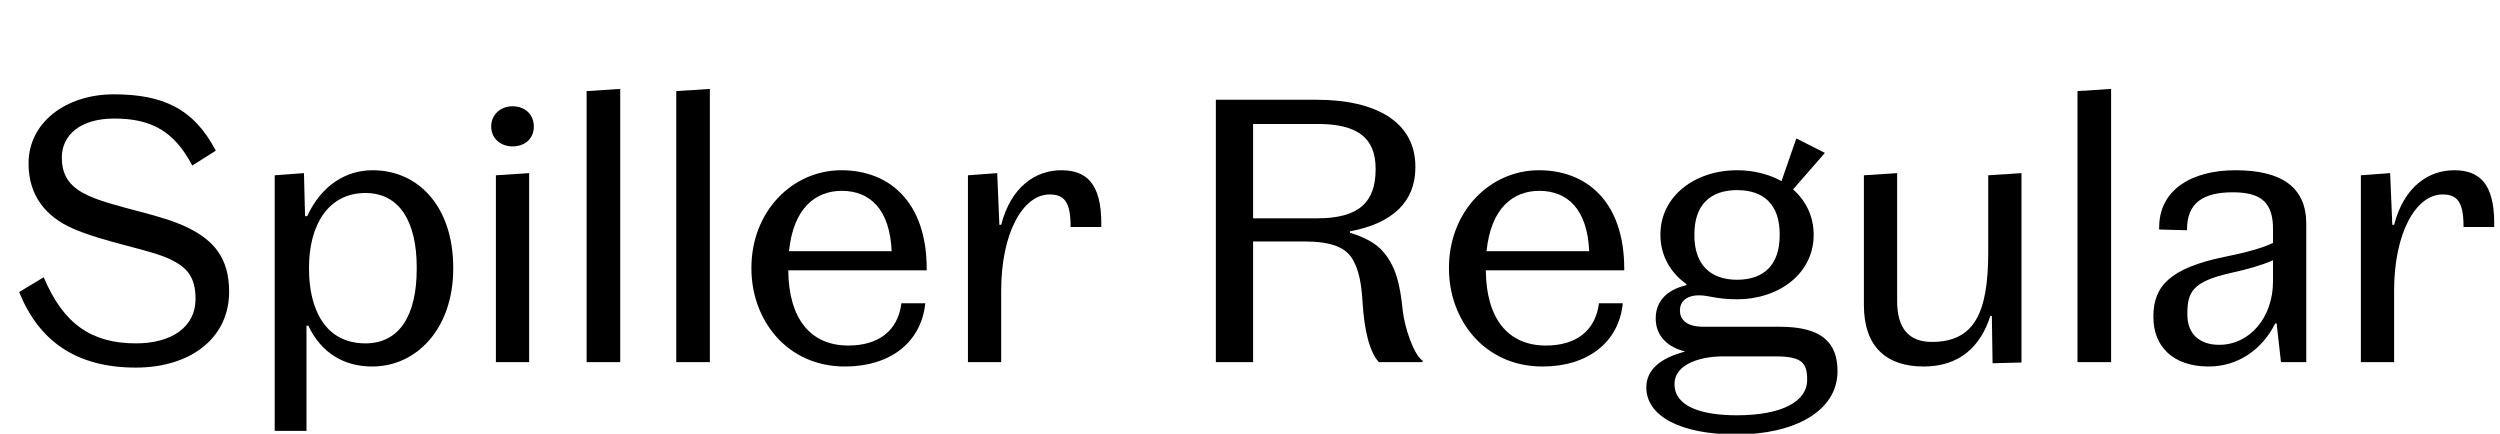 <?xml version="1.0" encoding="UTF-8"?>
<svg xmlns="http://www.w3.org/2000/svg" xmlns:xlink="http://www.w3.org/1999/xlink" width="1770.719pt" height="307.203pt" viewBox="0 0 1770.719 307.203" version="1.1">
<defs>
<g>
<symbol overflow="visible" id="glyph0-0">
<path style="stroke:none;" d="M 0 0 L 102.406 0 L 102.406 -179.203 L 0 -179.203 Z M 12.797 -166.406 L 89.594 -166.406 L 89.594 -12.797 L 12.797 -12.797 Z M 12.797 -166.406 "/>
</symbol>
<symbol overflow="visible" id="glyph0-1">
<path style="stroke:none;" d="M 96.25 -13.312 C 64.766 -13.312 44.797 -27.141 30.969 -60.156 L 13.562 -49.656 C 27.641 -14.844 54.016 3.844 96.25 3.844 C 134.406 3.844 162.297 -16.641 162.297 -49.922 C 162.297 -74.5 150.531 -86.531 133.625 -94.969 C 114.438 -104.703 81.922 -109.312 62.969 -117.766 C 51.203 -123.141 43.781 -130.297 43.781 -144.891 C 43.781 -161.031 57.094 -172.547 80.891 -172.547 C 107.266 -172.547 123.391 -163.578 136.188 -139.266 L 152.828 -149.766 C 137.219 -179.969 114.688 -189.703 80.641 -189.703 C 46.594 -189.703 20.219 -169.734 20.219 -140.797 C 20.219 -117.25 33.031 -102.906 51.453 -94.719 C 73.469 -84.984 106.75 -79.609 120.312 -72.953 C 132.359 -67.328 138.5 -60.422 138.5 -44.797 C 138.5 -25.094 121.859 -13.312 96.25 -13.312 Z M 96.25 -13.312 "/>
</symbol>
<symbol overflow="visible" id="glyph0-2">
<path style="stroke:none;" d="M 88.828 3.078 C 120.062 3.078 146.172 -23.547 146.172 -66.297 L 146.172 -66.812 C 146.172 -110.344 121.344 -135.938 89.094 -135.938 C 70.141 -135.938 52.734 -125.188 42.75 -103.422 L 41.219 -103.422 L 40.453 -133.891 L 19.719 -132.359 L 19.719 48.641 L 42.234 48.641 L 42.234 -25.859 L 43.516 -25.859 C 52.734 -6.406 68.859 3.078 88.828 3.078 Z M 120.312 -66.047 C 120.312 -33.031 108.031 -13.312 83.969 -13.312 C 55.047 -13.312 44.031 -38.141 44.031 -66.047 L 44.031 -67.078 C 44.031 -97.031 57.594 -119.812 83.969 -119.812 C 107.781 -119.812 120.312 -100.094 120.312 -67.078 Z M 120.312 -66.047 "/>
</symbol>
<symbol overflow="visible" id="glyph0-3">
<path style="stroke:none;" d="M 32.25 -152.828 C 41.219 -152.828 47.359 -158.469 47.359 -166.906 C 47.359 -175.359 41.219 -181.25 32.25 -181.25 C 23.812 -181.25 17.156 -175.359 17.156 -166.906 C 17.156 -158.469 23.812 -152.828 32.25 -152.828 Z M 44.031 0 L 44.031 -133.891 L 20.484 -132.359 L 20.484 0 Z M 44.031 0 "/>
</symbol>
<symbol overflow="visible" id="glyph0-4">
<path style="stroke:none;" d="M 43.516 0 L 43.516 -193.531 L 19.719 -192 L 19.719 0 Z M 43.516 0 "/>
</symbol>
<symbol overflow="visible" id="glyph0-5">
<path style="stroke:none;" d="M 132.609 -41.734 L 115.719 -41.734 C 113.156 -21.766 99.078 -11.781 78.078 -11.781 C 51.203 -11.781 35.844 -30.969 35.578 -65.031 L 133.625 -65.031 L 133.625 -66.047 C 133.625 -113.922 106.75 -135.938 73.219 -135.938 C 38.406 -135.938 9.469 -106.75 9.469 -66.812 L 9.469 -66.297 C 9.469 -30.203 34.297 3.078 75.781 3.078 C 107.516 3.078 129.797 -13.828 132.609 -41.734 Z M 73.469 -121.344 C 93.438 -121.344 107.516 -108.281 108.797 -78.594 L 36.094 -78.594 C 39.172 -109.312 55.047 -121.344 73.469 -121.344 Z M 73.469 -121.344 "/>
</symbol>
<symbol overflow="visible" id="glyph0-6">
<path style="stroke:none;" d="M 114.172 -98.297 C 114.172 -126.203 103.938 -135.938 85.766 -135.938 C 67.578 -135.938 50.172 -124.156 43.266 -97.281 L 41.984 -97.281 L 40.453 -133.891 L 19.719 -132.359 L 19.719 0 L 43.266 0 L 43.266 -50.688 C 43.266 -91.391 58.625 -118.781 77.562 -118.781 C 87.547 -118.781 92.422 -113.922 92.422 -96.516 L 92.422 -95.75 L 114.172 -95.75 Z M 114.172 -98.297 "/>
</symbol>
<symbol overflow="visible" id="glyph0-7">
<path style="stroke:none;" d=""/>
</symbol>
<symbol overflow="visible" id="glyph0-8">
<path style="stroke:none;" d="M 51.203 0 L 51.203 -85.5 L 87.297 -85.5 C 106.5 -85.5 117.766 -81.406 122.625 -71.172 C 126.203 -64.25 128 -55.547 128.766 -41.984 C 130.047 -22.266 133.625 -7.422 140.281 0 L 171.266 0 L 171.266 -1.031 C 164.859 -5.375 158.469 -24.828 157.188 -36.609 C 155.391 -54.266 152.578 -69.125 141.312 -80.391 C 136.453 -84.984 129.281 -88.828 119.812 -91.641 L 119.812 -92.672 C 150.266 -98.297 166.141 -113.922 166.141 -137.734 L 166.141 -138.5 C 166.141 -169.984 138.5 -185.859 96.25 -185.859 L 24.828 -185.859 L 24.828 0 Z M 97.281 -168.703 C 124.422 -168.703 137.984 -159.234 137.984 -137.219 L 137.984 -136.453 C 137.984 -113.406 126.203 -101.891 96.766 -101.891 L 51.203 -101.891 L 51.203 -168.703 Z M 97.281 -168.703 "/>
</symbol>
<symbol overflow="visible" id="glyph0-9">
<path style="stroke:none;" d="M 124.672 -90.109 L 124.672 -90.375 C 124.672 -103.422 119.047 -114.438 110.078 -122.375 L 132.609 -148.219 L 112.391 -158.469 L 101.891 -128.25 C 92.922 -133.125 82.172 -135.938 70.406 -135.938 C 40.453 -135.938 16.125 -117.5 16.125 -90.375 L 16.125 -90.109 C 16.125 -75.516 23.297 -63.234 34.562 -55.297 L 34.562 -54.531 C 20.219 -51.203 12.797 -42.75 12.797 -30.969 C 12.797 -18.172 21.766 -10.5 33.281 -7.688 L 33.281 -7.422 C 16.891 -3.078 6.141 4.859 6.141 17.922 C 6.141 37.891 29.703 51.203 70.141 51.203 C 110.344 51.203 141.562 35.078 141.562 6.406 C 141.562 -13.312 131.078 -25.094 100.609 -25.094 L 46.594 -25.094 C 35.078 -25.094 29.953 -29.703 29.953 -36.609 C 29.953 -44.031 36.094 -47.359 43.266 -47.359 C 50.688 -47.359 55.547 -44.547 70.406 -44.547 C 100.359 -44.547 124.672 -62.969 124.672 -90.109 Z M 40.188 -89.859 L 40.188 -90.625 C 40.188 -111.359 51.453 -121.859 70.406 -121.859 C 89.594 -121.859 100.609 -111.359 100.609 -90.625 L 100.609 -89.859 C 100.609 -69.125 89.594 -58.375 70.406 -58.375 C 51.453 -58.375 40.188 -69.125 40.188 -89.859 Z M 26.109 15.609 C 26.109 0.25 46.844 -4.094 60.156 -4.094 L 97.797 -4.094 C 116.734 -4.094 120.062 0.766 120.062 12.547 C 120.062 27.906 102.141 37.625 70.141 37.625 C 44.797 37.625 26.109 31.234 26.109 15.609 Z M 26.109 15.609 "/>
</symbol>
<symbol overflow="visible" id="glyph0-10">
<path style="stroke:none;" d="M 130.297 0.25 L 130.297 -133.891 L 106.75 -132.359 L 106.75 -77.828 C 106.75 -35.078 97.031 -14.344 66.812 -14.344 C 50.438 -14.344 42.234 -24.062 42.234 -43.266 L 42.234 -133.891 L 18.688 -132.359 L 18.688 -40.453 C 18.688 -10.75 34.812 3.078 60.922 3.078 C 86.016 3.078 101.125 -10.5 108.281 -32.766 L 109.312 -32.766 L 109.828 0.766 Z M 130.297 0.25 "/>
</symbol>
<symbol overflow="visible" id="glyph0-11">
<path style="stroke:none;" d="M 33.797 -93.953 C 33.797 -112.891 45.312 -120.312 66.297 -120.312 C 87.047 -120.312 94.719 -112.391 94.719 -94.203 L 94.719 -84.484 C 87.297 -80.891 75.516 -77.562 59.906 -74.5 C 21.766 -66.562 9.984 -53.766 9.984 -32.516 L 9.984 -31.75 C 9.984 -11.516 23.547 3.078 49.156 3.078 C 69.891 3.078 87.047 -8.953 96.25 -27.391 L 97.281 -27.391 L 100.359 0 L 118.266 0 L 118.266 -98.047 C 118.266 -123.641 101.125 -135.938 68.094 -135.938 C 37.125 -135.938 14.078 -122.109 14.078 -95.484 L 14.078 -93.953 L 33.797 -93.438 Z M 34.047 -33.531 L 34.047 -34.297 C 34.047 -49.406 37.375 -57.094 65.031 -63.234 C 76.797 -65.797 87.297 -68.859 94.719 -72.188 L 94.719 -57.344 C 94.719 -31.484 78.078 -12.281 56.578 -12.281 C 42.5 -12.281 34.047 -20.219 34.047 -33.531 Z M 34.047 -33.531 "/>
</symbol>
</g>
</defs>
<g id="surface1">
<g style="fill:rgb(0%,0%,0%);fill-opacity:1;">
  <use xlink:href="#glyph0-1" x="0" y="256.516"/>
  <use xlink:href="#glyph0-2" x="174.844" y="256.516"/>
  <use xlink:href="#glyph0-3" x="330.75" y="256.516"/>
  <use xlink:href="#glyph0-4" x="395.781" y="256.516"/>
  <use xlink:href="#glyph0-4" x="459.266" y="256.516"/>
  <use xlink:href="#glyph0-5" x="522.75" y="256.516"/>
  <use xlink:href="#glyph0-6" x="665.859" y="256.516"/>
  <use xlink:href="#glyph0-7" x="784.125" y="256.516"/>
  <use xlink:href="#glyph0-8" x="836.344" y="256.516"/>
  <use xlink:href="#glyph0-5" x="1016.812" y="256.516"/>
  <use xlink:href="#glyph0-9" x="1159.922" y="256.516"/>
  <use xlink:href="#glyph0-10" x="1301.484" y="256.516"/>
  <use xlink:href="#glyph0-4" x="1451.75" y="256.516"/>
  <use xlink:href="#glyph0-11" x="1515.234" y="256.516"/>
  <use xlink:href="#glyph0-6" x="1652.453" y="256.516"/>
</g>
</g>
</svg>
